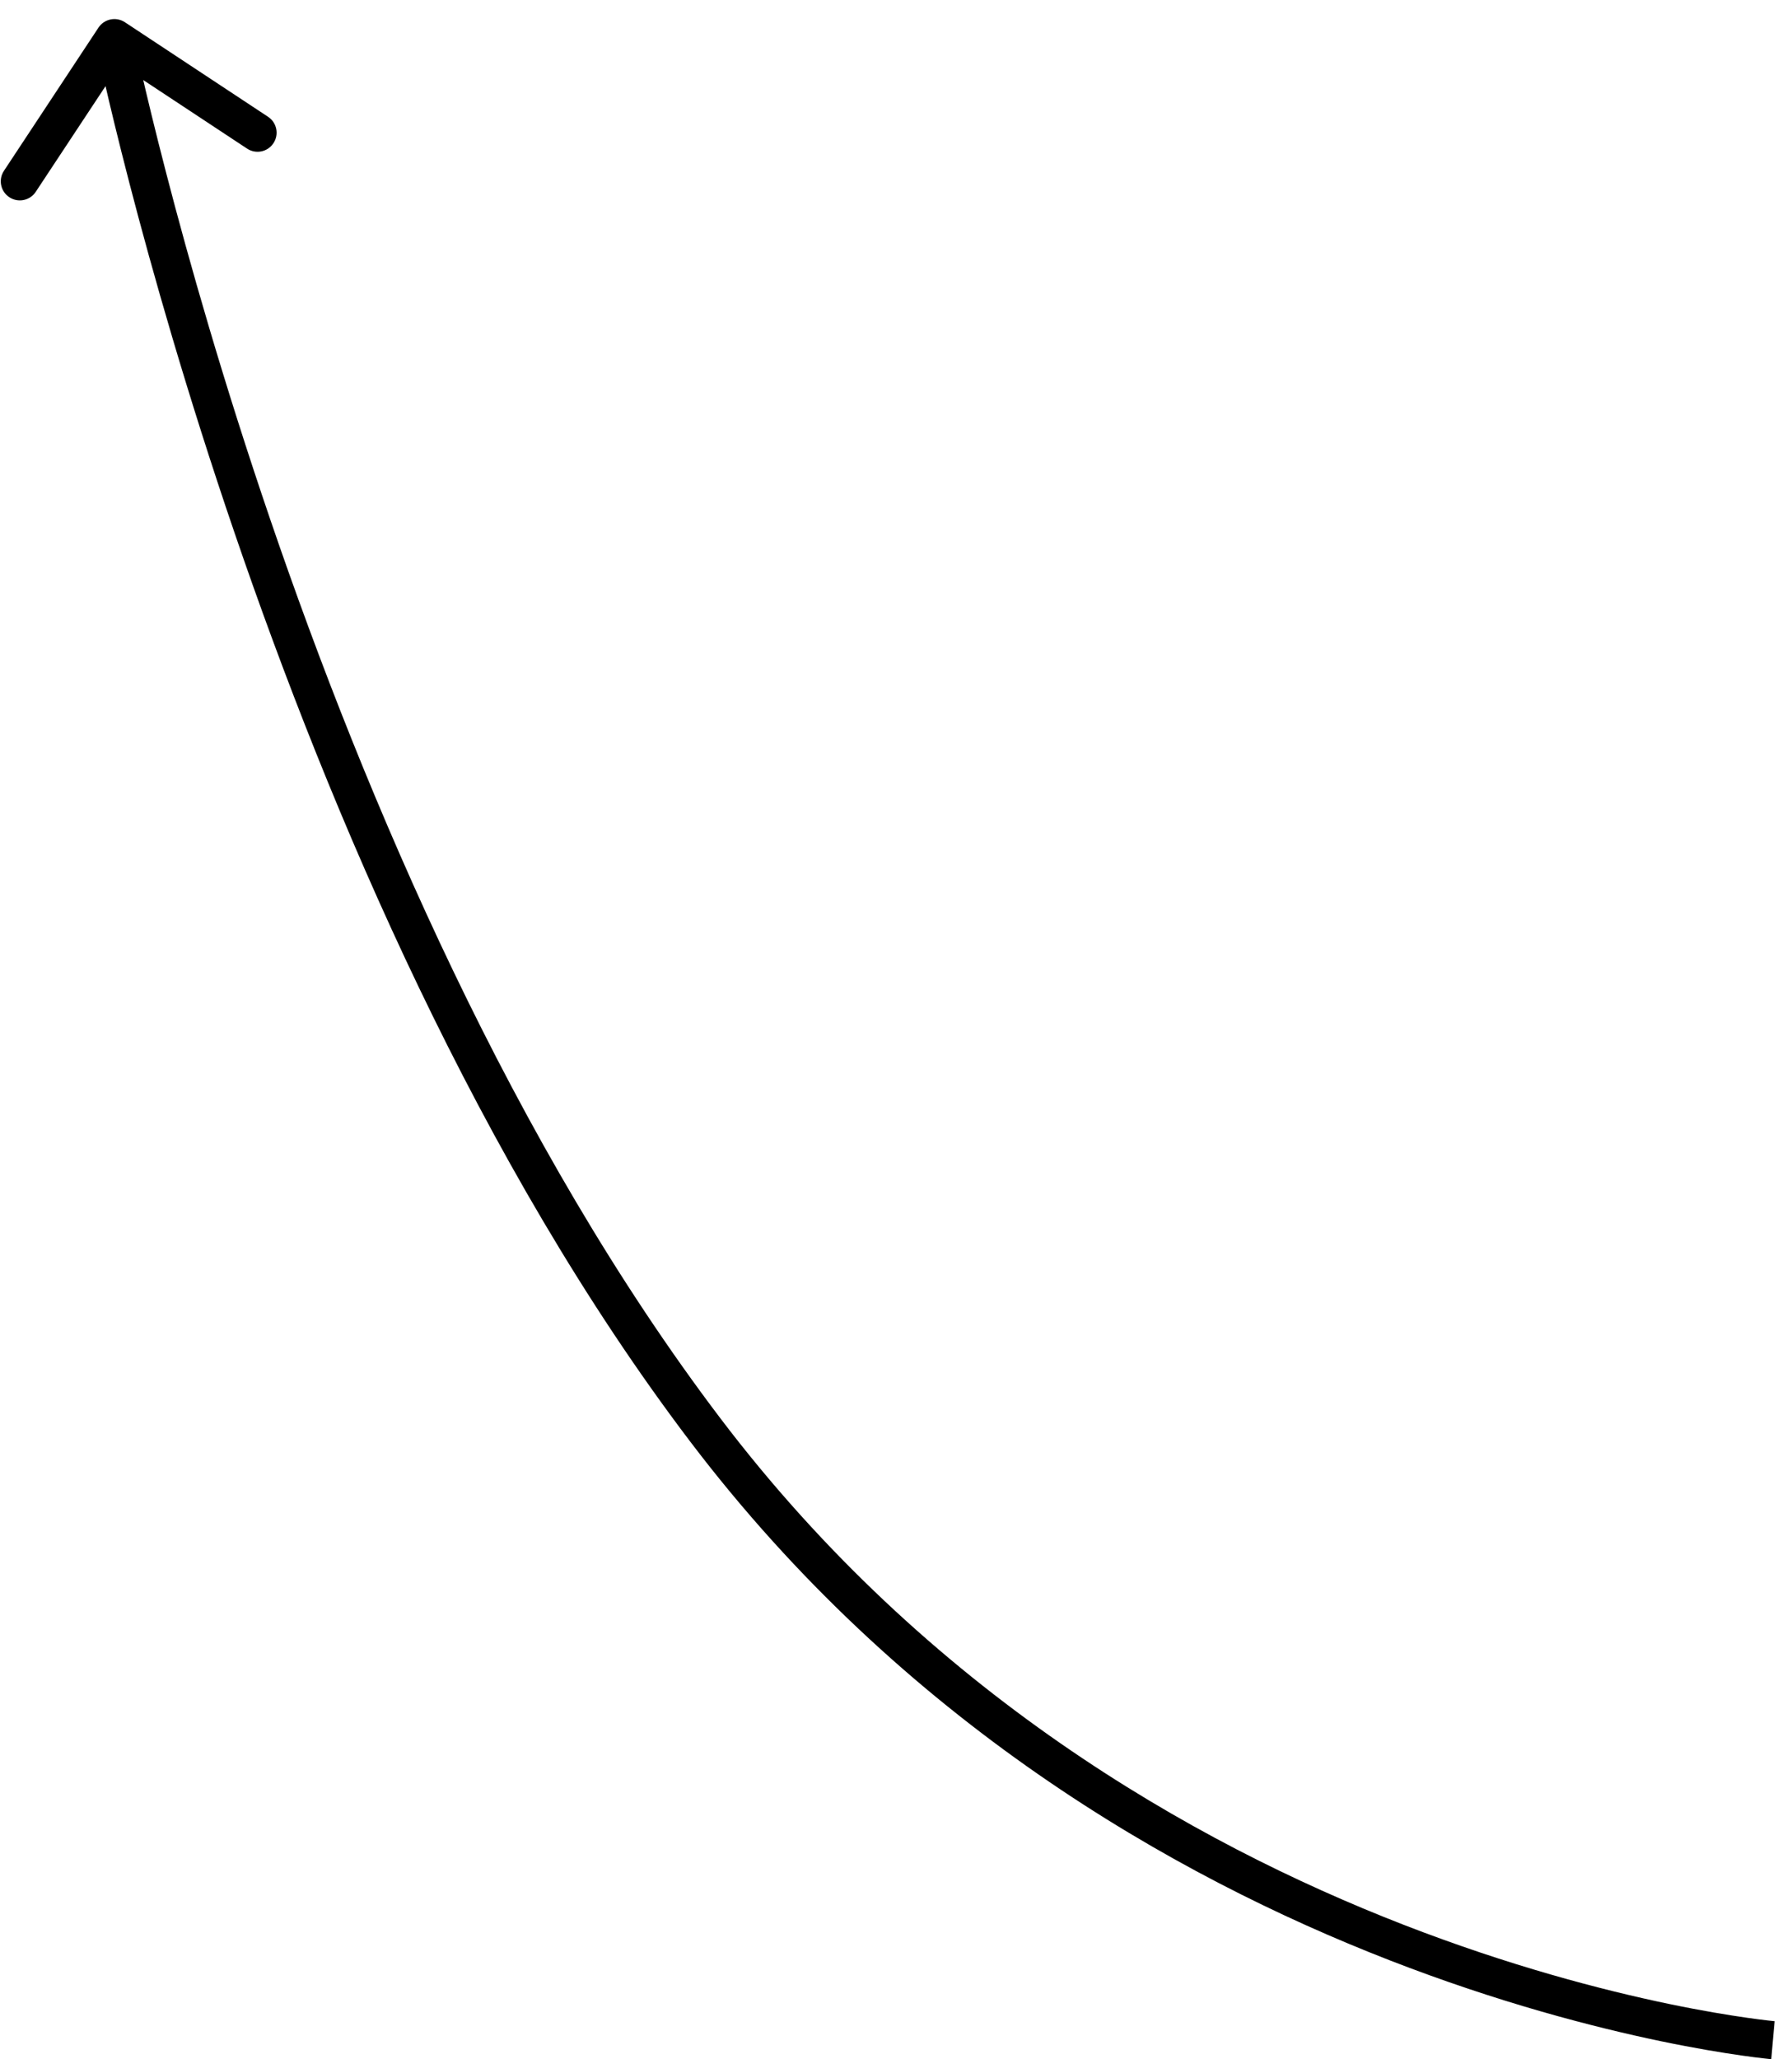 <?xml version="1.0" encoding="UTF-8"?> <svg xmlns="http://www.w3.org/2000/svg" width="47" height="54" viewBox="0 0 47 54" fill="none"> <path d="M2.583 0.724C2.735 0.494 3.045 0.431 3.276 0.583L7.031 3.063C7.261 3.215 7.324 3.525 7.172 3.755C7.02 3.986 6.71 4.049 6.48 3.897L3.142 1.693L0.937 5.031C0.785 5.261 0.475 5.324 0.245 5.172C0.014 5.02 -0.049 4.71 0.103 4.48L2.583 0.724ZM46.5 53.5C46.456 53.998 46.456 53.998 46.456 53.998C46.455 53.998 46.455 53.998 46.455 53.998C46.454 53.998 46.453 53.998 46.451 53.998C46.449 53.997 46.445 53.997 46.441 53.997C46.431 53.996 46.418 53.995 46.401 53.993C46.366 53.989 46.316 53.984 46.25 53.976C46.118 53.961 45.925 53.938 45.678 53.902C45.182 53.831 44.464 53.715 43.57 53.529C41.782 53.157 39.286 52.509 36.444 51.404C30.76 49.193 23.673 45.146 18.102 37.802L18.898 37.198C24.327 44.354 31.24 48.307 36.806 50.471C39.589 51.553 42.03 52.187 43.774 52.55C44.645 52.731 45.342 52.844 45.819 52.912C46.057 52.946 46.24 52.969 46.363 52.983C46.425 52.99 46.471 52.995 46.501 52.998C46.516 52.999 46.528 53 46.535 53.001C46.538 53.001 46.541 53.002 46.542 53.002C46.543 53.002 46.544 53.002 46.544 53.002C46.544 53.002 46.544 53.002 46.544 53.002C46.544 53.002 46.544 53.002 46.5 53.5ZM18.102 37.802C12.555 30.49 8.659 21.307 6.152 13.974C4.897 10.304 3.987 7.088 3.391 4.79C3.093 3.64 2.873 2.72 2.728 2.085C2.655 1.768 2.601 1.523 2.565 1.356C2.547 1.273 2.533 1.209 2.524 1.166C2.519 1.145 2.516 1.129 2.514 1.118C2.513 1.112 2.512 1.108 2.511 1.105C2.511 1.103 2.511 1.102 2.51 1.102C2.51 1.101 2.51 1.101 2.51 1.101C2.51 1.1 2.51 1.1 3 1C3.49 0.9 3.49 0.9 3.49 0.9C3.49 0.9 3.49 0.9 3.49 0.9C3.49 0.901 3.49 0.902 3.491 0.903C3.491 0.906 3.492 0.909 3.493 0.914C3.495 0.925 3.498 0.94 3.503 0.961C3.511 1.002 3.524 1.063 3.542 1.145C3.577 1.308 3.63 1.549 3.702 1.862C3.846 2.488 4.063 3.399 4.359 4.539C4.95 6.818 5.853 10.009 7.098 13.651C9.591 20.943 13.445 30.01 18.898 37.198L18.102 37.802Z" fill="black"></path> </svg> 